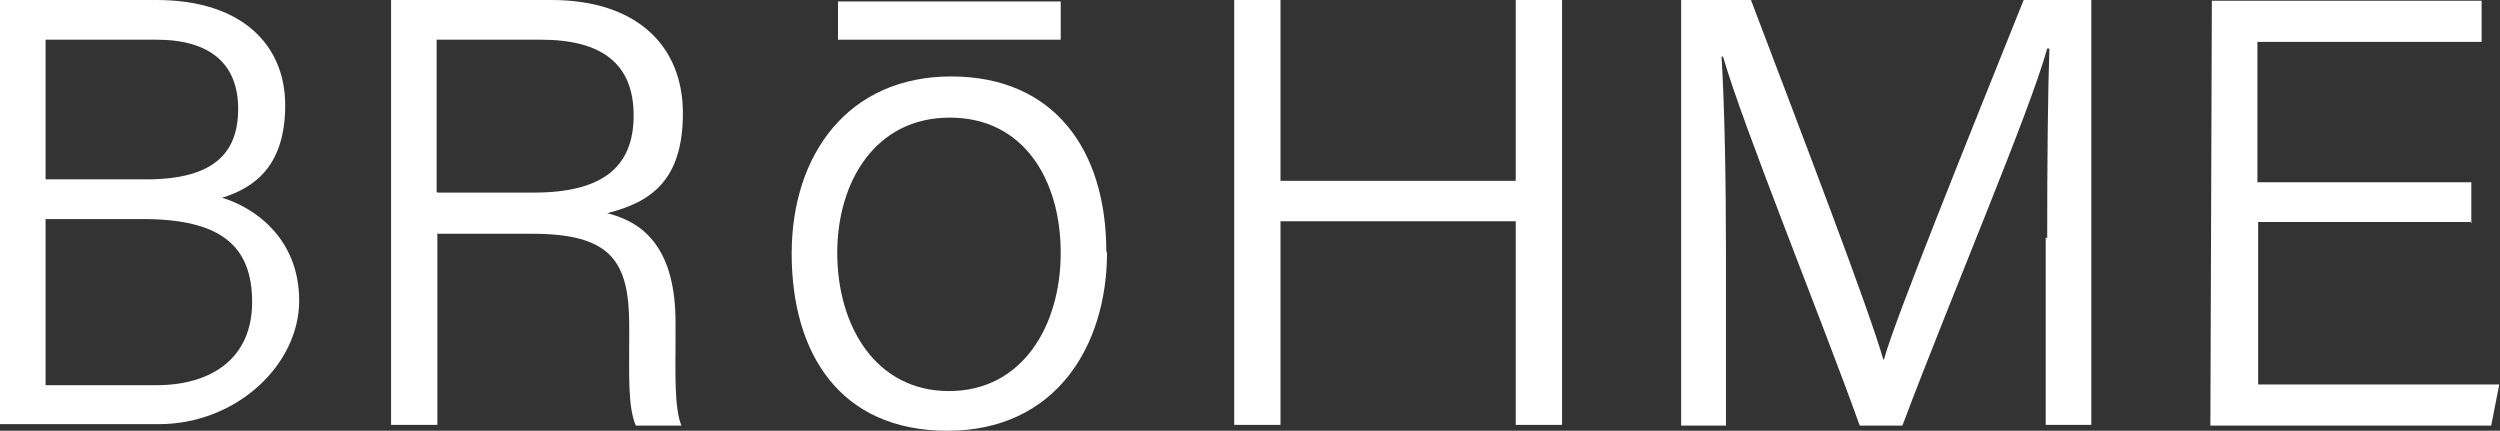 <?xml version="1.0" encoding="UTF-8"?>
<svg xmlns="http://www.w3.org/2000/svg" version="1.1" viewBox="0 0 340.1 58.6">
  <rect x="0" y="0" width="340.1" height="58.6" fill="#333333" stroke="none"/>
  <defs>
    <style>
      .cls-1 {
        fill: #fff;
      }
    </style>
  </defs>
  <!-- Generator: Adobe Illustrator 28.6.0, SVG Export Plug-In . SVG Version: 1.2.0 Build 709)  -->
  <g>
    <g id="Layer_1">
      <g>
        <path class="cls-1" d="M0,0h21.3c11.7,0,17.5,6.2,17.5,14.3s-4,11.2-8.6,12.6c4.1,1.2,10.5,5.3,10.5,14s-8.5,16.8-19.1,16.8H0V0ZM19.9,24.4c9.1,0,12.5-3.5,12.5-9.6s-3.8-9.4-11.1-9.4H6.2v19h13.7ZM6.2,52.4h15.1c7.4,0,13-3.6,13-11.3s-4.3-11.3-14.9-11.3H6.2v22.6Z"/>
        <path class="cls-1" d="M59.5,31.7v26.1h-6.3V0h21.8c11.7,0,17.9,6.3,17.9,15.4s-4.3,12.1-10.3,13.6c5.2,1.3,9.3,5,9.3,14.9v2.4c0,4-.2,9.2.8,11.6h-6.2c-1.1-2.5-.9-7-.9-12.3v-1.3c0-8.8-2.5-12.5-13.2-12.5h-12.8ZM59.5,26.2h13.1c9.4,0,13.6-3.5,13.6-10.5s-4.3-10.3-12.6-10.3h-14.2v20.7Z"/>
        <path class="cls-1" d="M150.6,34.3c0,12.8-7,24.3-21.7,24.3s-21.2-10.6-21.2-24.1,7.7-24.1,21.7-24.1,21.1,10,21.1,23.8ZM113.9,34.4c0,9.9,5.2,18.8,15.2,18.8s15.2-8.9,15.2-18.8-5-18.4-15.1-18.4-15.3,8.7-15.3,18.4Z"/>
        <rect class="cls-1" x="114" y=".2" width="30.3" height="5.2"/>
        <path class="cls-1" d="M167.9,0h6.3v24.6h32V0h6.3v57.8h-6.3v-27.7h-32v27.7h-6.3V0Z"/>
        <path class="cls-1" d="M278.5,32.4c0-11,.1-19.9.3-25.8h-.3c-2.4,8.7-12.8,33-19.7,51.3h-5.8c-5.2-14.5-15.9-40.8-18.6-50.2h-.2c.4,6.6.6,16.6.6,26.5v23.7h-6.1V0h9.5c7.1,18.7,16,41.9,18,48.9h.1c1.3-5,11.7-30.7,19-48.9h9.2v57.8h-6.2v-25.5Z"/>
        <path class="cls-1" d="M336.3,30.2h-29.1v22.1h32.8l-1.1,5.6h-38.2l.2-57.8h36.7v5.6h-30.5v19.1h29.1v5.6Z"/>
      </g>
    </g>
  </g>
</svg>